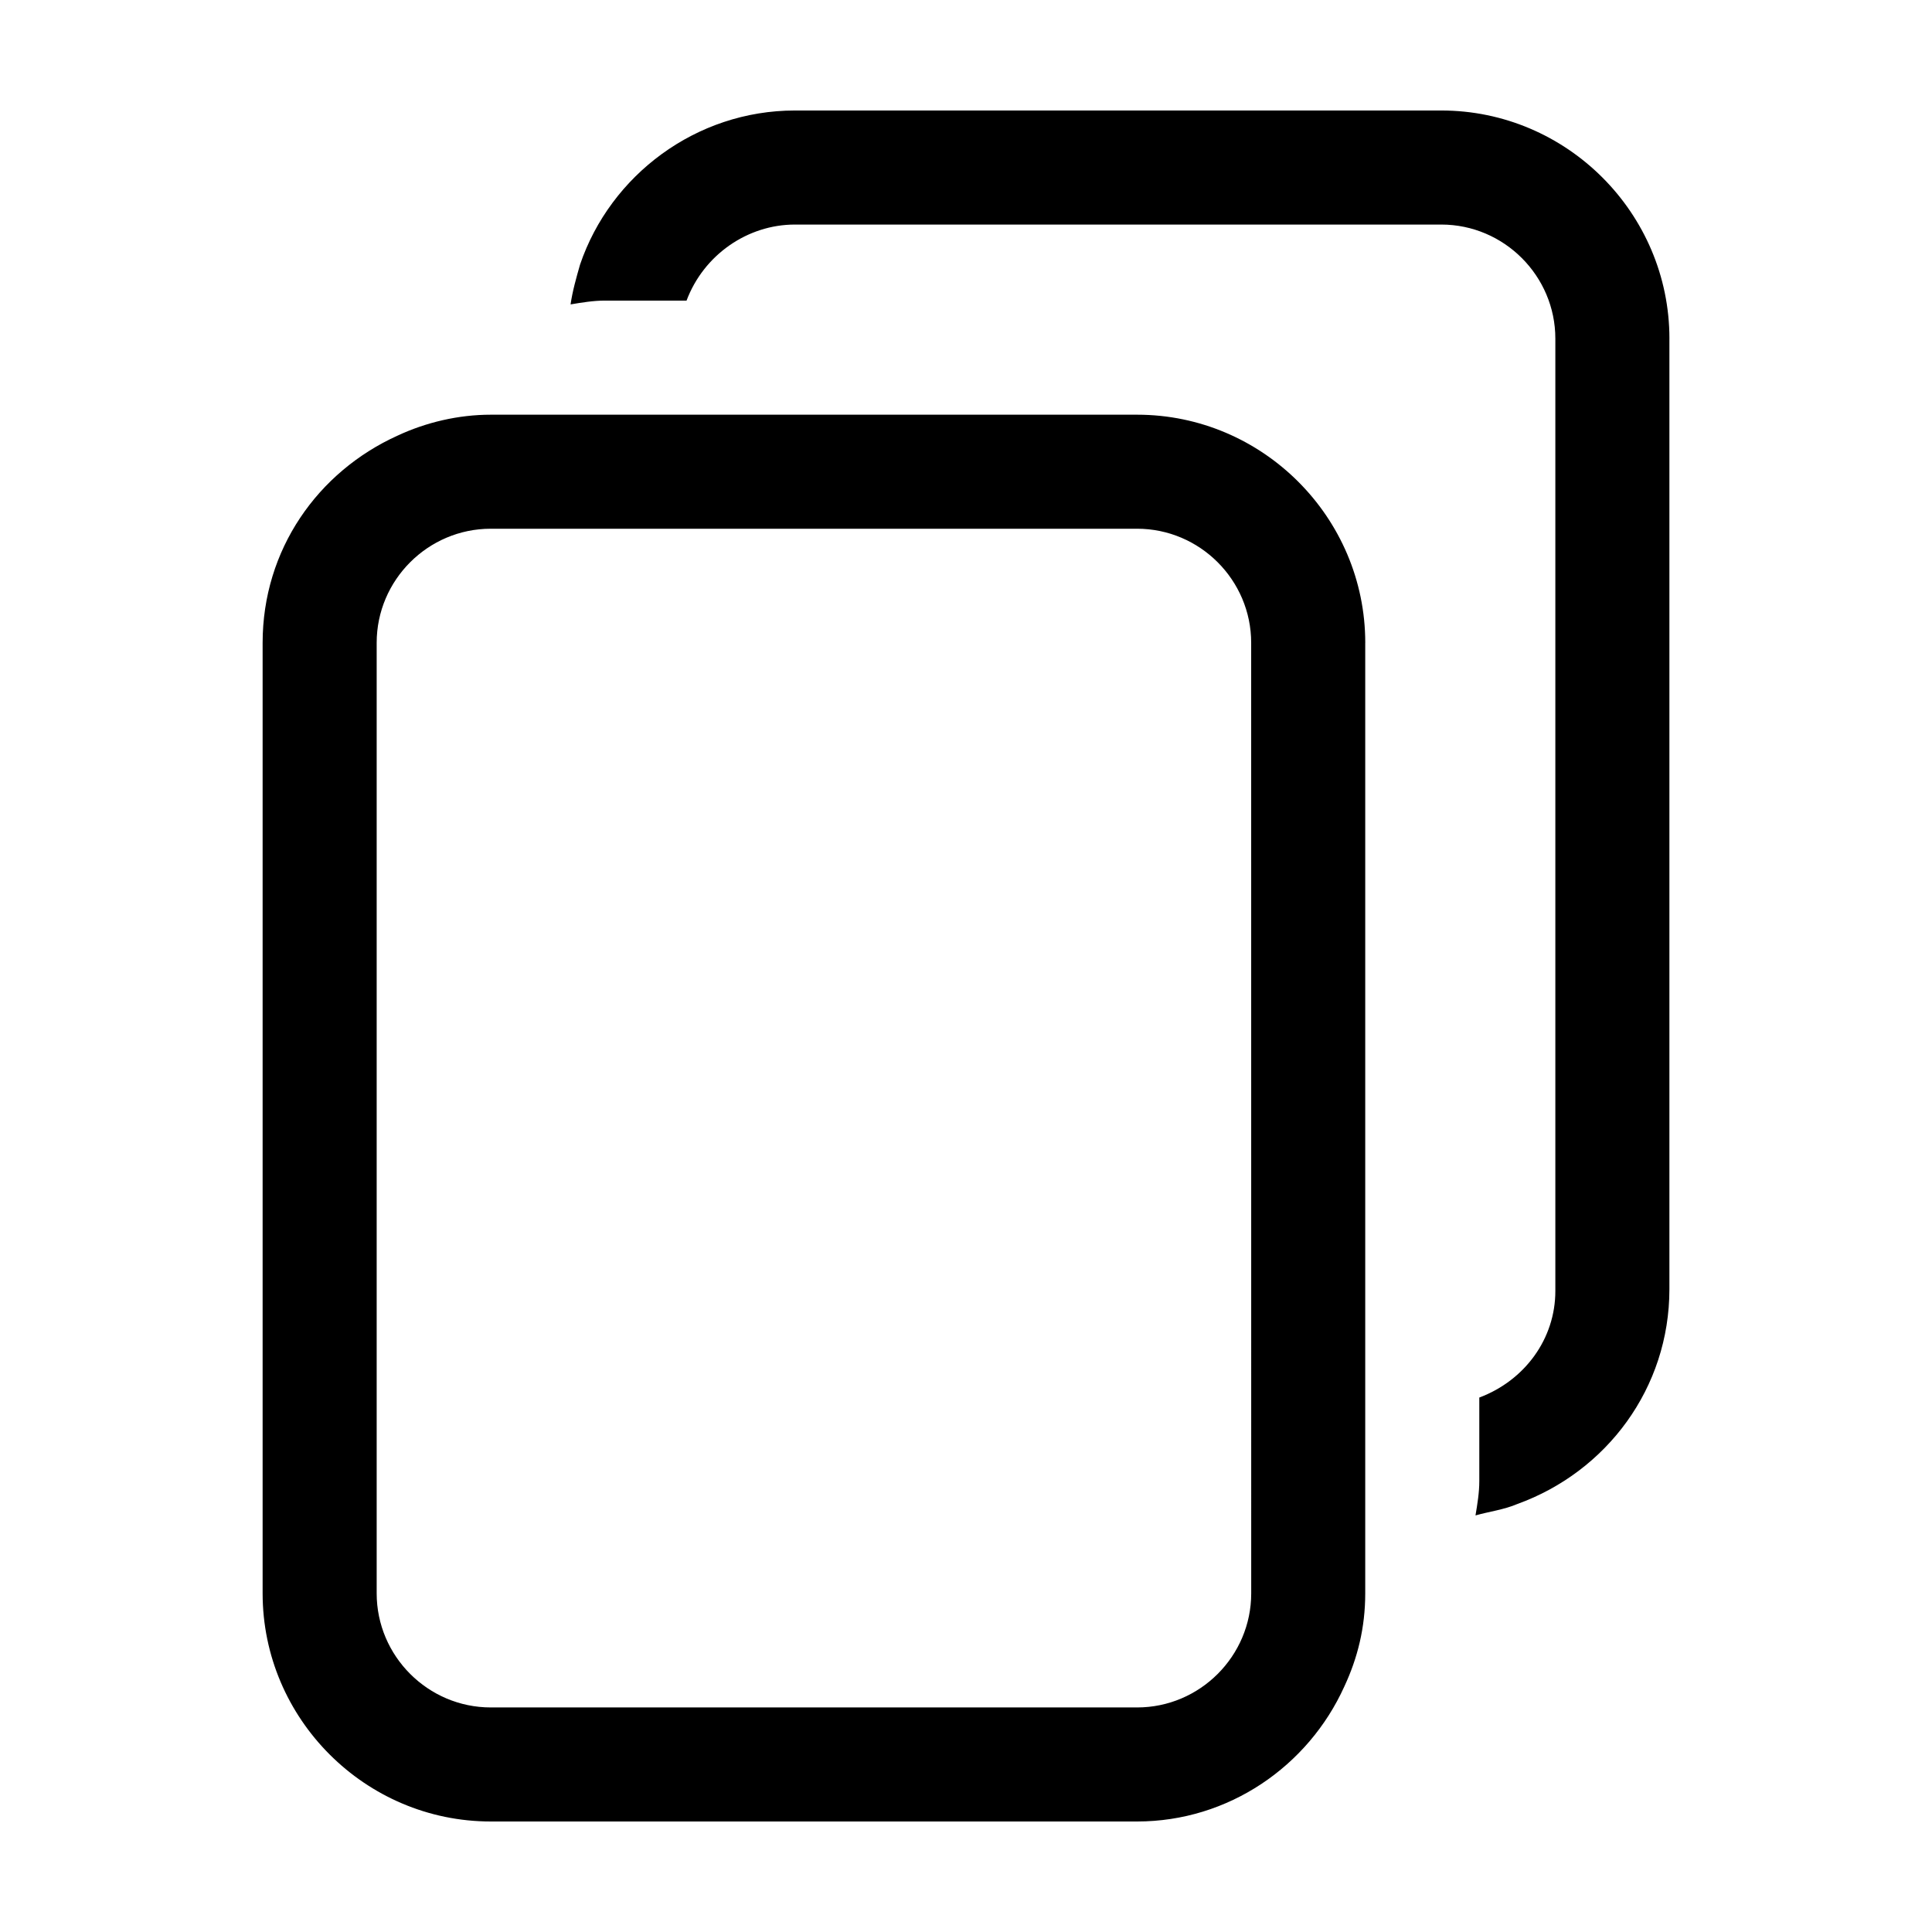 <?xml version="1.0" encoding="UTF-8"?>
<!-- Uploaded to: SVG Repo, www.svgrepo.com, Generator: SVG Repo Mixer Tools -->
<svg fill="#000000" width="800px" height="800px" version="1.1" viewBox="144 144 512 512" xmlns="http://www.w3.org/2000/svg">
 <path d="m586.41 233.74v251.91c0 26.199-16.625 48.367-40.305 56.93-3.527 1.512-7.559 2.016-11.082 3.023 0.504-3.023 1.008-6.047 1.008-9.07v-22.168c12.09-4.535 20.152-15.617 20.152-28.215v-252.41c0-16.625-13.602-30.23-30.23-30.23h-171.29c-12.594 0-24.184 8.062-28.719 20.152h-21.664c-3.023 0-6.047 0.504-9.07 1.008 0.504-3.527 1.512-7.055 2.519-10.578 8.062-23.68 30.734-40.809 56.934-40.809h171.3c33.25 0 60.453 27.203 60.453 60.457zm-80.609 80.609v251.91c0 9.07-2.016 17.129-5.543 24.688-9.57 21.156-30.73 35.766-54.914 35.766h-171.29c-33.25 0-60.457-27.207-60.457-60.457v-251.9c0-24.688 14.609-45.344 35.77-54.914 7.559-3.527 16.121-5.543 24.688-5.543h171.3c33.25 0 60.453 27.203 60.453 60.457zm-30.227 0c0-16.625-13.602-30.23-30.23-30.23h-171.29c-16.625 0-30.23 13.602-30.23 30.23v251.91c0 16.625 13.602 30.23 30.23 30.23h171.3c16.625 0 30.23-13.602 30.23-30.23z"/>
</svg>